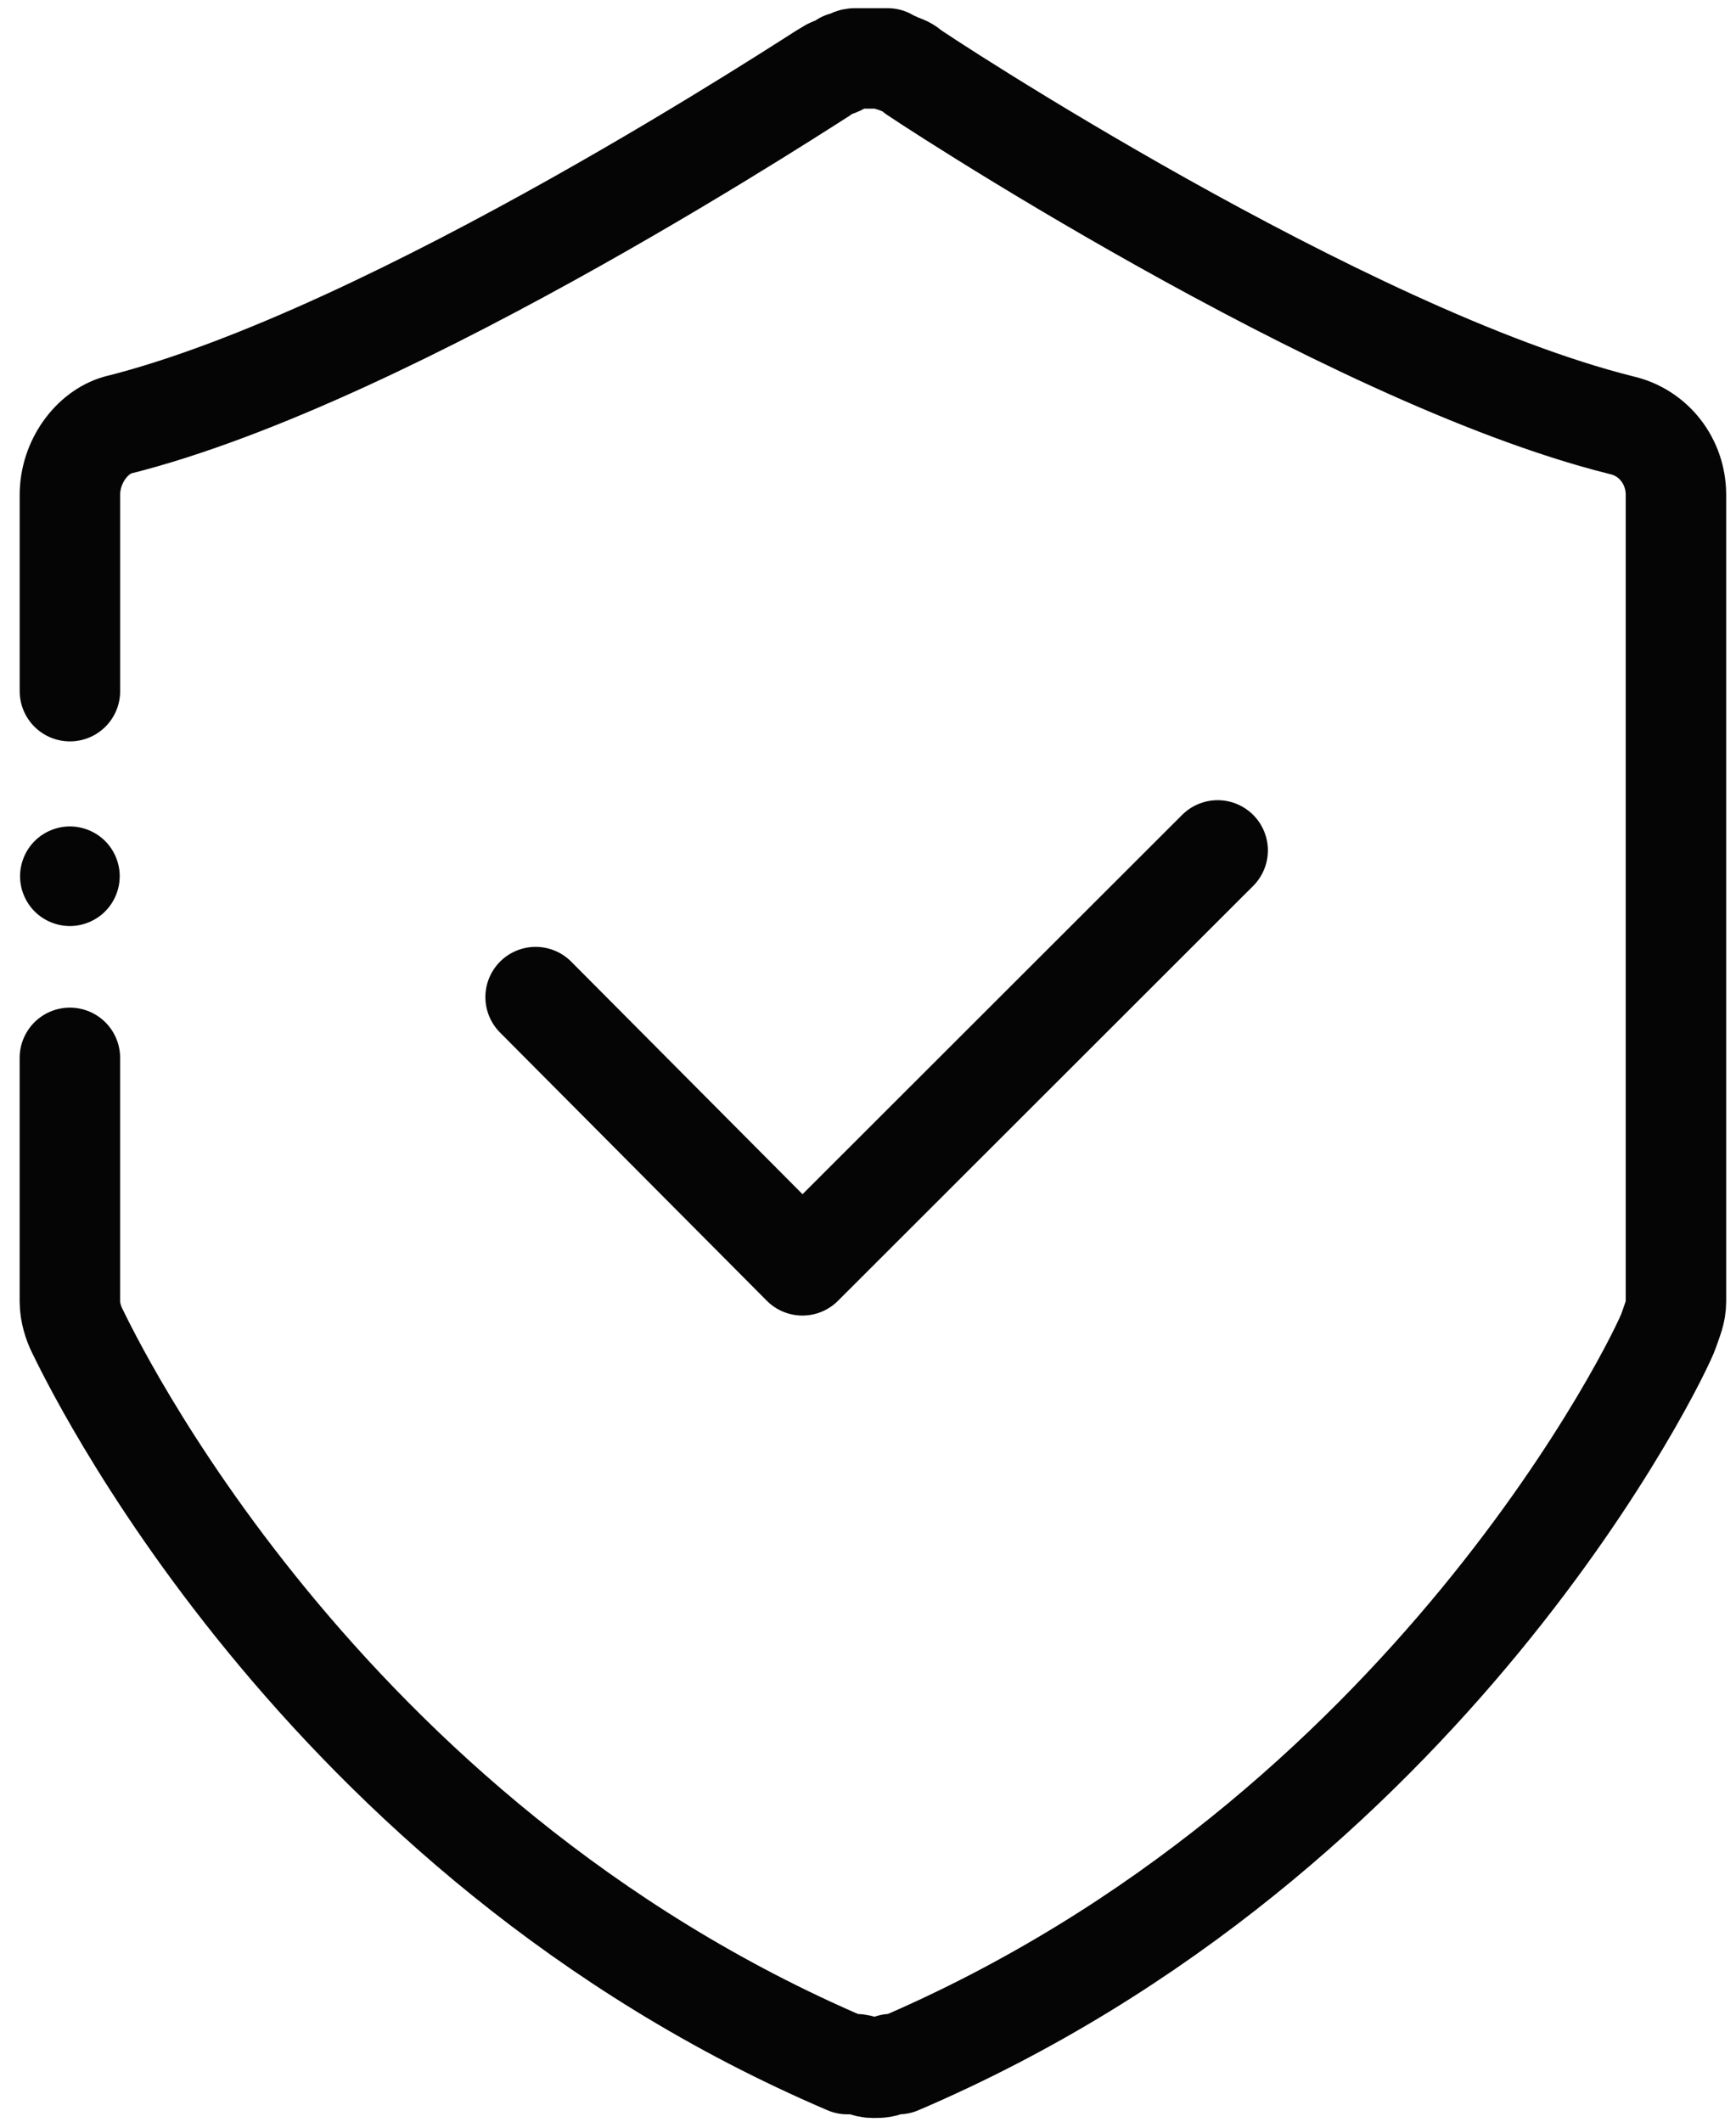 <svg width="54" height="66" viewBox="0 0 54 66" fill="none" xmlns="http://www.w3.org/2000/svg">
<g clip-path="url(#clip0_3859_30884)">
<path d="M2.174 32.907V40.483C2.174 40.825 2.288 41.167 2.402 41.396C2.744 42.08 9.816 57.137 26.355 64.208H26.583C26.811 64.208 26.925 64.322 27.153 64.322C27.381 64.322 27.495 64.322 27.723 64.208H27.951C44.49 57.136 51.676 42.08 51.904 41.396C52.018 41.054 52.132 40.826 52.132 40.483V15.39C52.132 14.363 51.448 13.451 50.421 13.223C41.754 11.056 28.409 2.273 28.295 2.159C28.181 2.045 28.067 2.045 27.839 1.931C27.763 1.931 27.687 1.893 27.611 1.817H26.584C26.47 1.817 26.356 1.931 26.242 1.931C26.128 2.045 26.014 2.045 25.786 2.159C25.558 2.273 12.327 11.056 3.658 13.223C2.86 13.451 2.175 14.364 2.175 15.39V21.5" stroke="#050505" stroke-width="3.125" stroke-linecap="round" stroke-linejoin="round"/>
<path d="M2.174 28.807C1.766 28.807 1.366 28.641 1.078 28.353C0.79 28.065 0.624 27.666 0.624 27.258C0.624 26.85 0.79 26.45 1.078 26.162C1.367 25.874 1.766 25.708 2.174 25.708C2.582 25.708 2.982 25.874 3.27 26.162C3.558 26.45 3.724 26.849 3.724 27.257C3.724 27.665 3.558 28.064 3.27 28.352C2.983 28.64 2.583 28.807 2.174 28.807Z" fill="#050505"/>
<path d="M16.661 31.017L24.96 39.361L37.876 26.454" stroke="#050505" stroke-width="3.125" stroke-linecap="round" stroke-linejoin="round"/>
</g>
<defs>
<clipPath id="clip0_3859_30884">
<rect width="53.084" height="65.631" fill="white" transform="translate(0.612 0.254)"/>
</clipPath>
</defs>
</svg>
